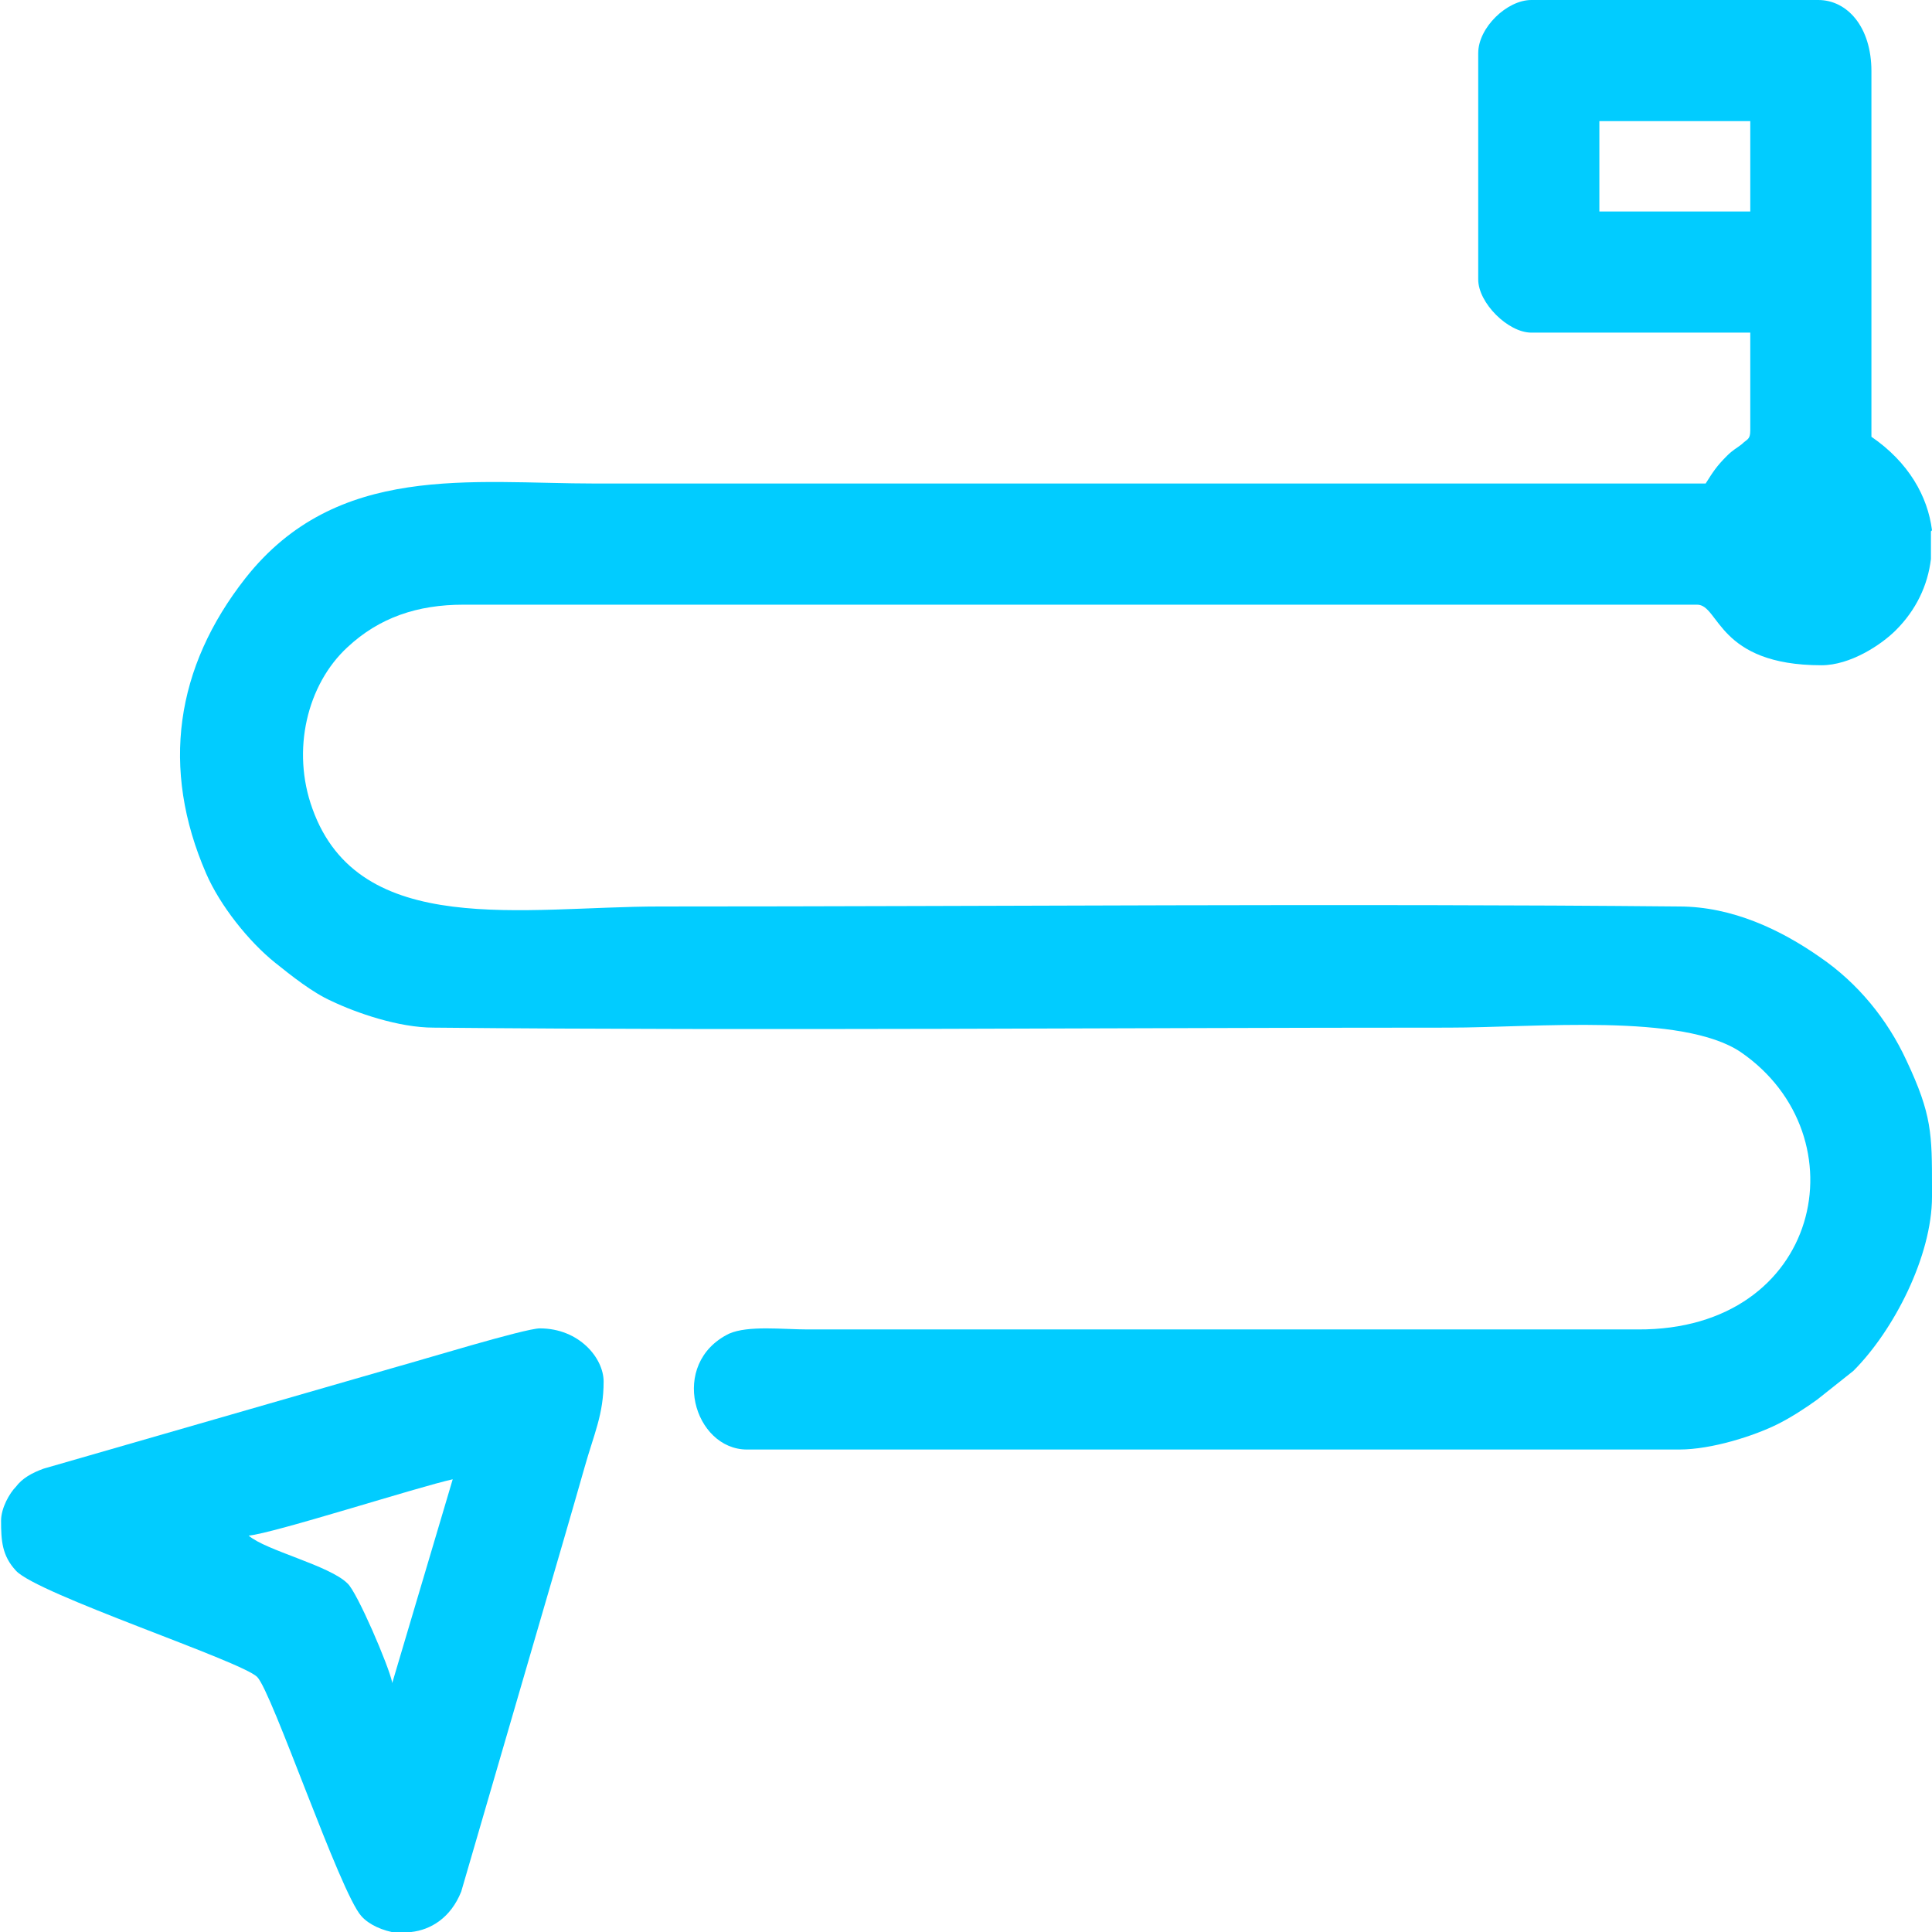 <?xml version="1.0" encoding="UTF-8"?>
<svg id="Capa_1-22" data-name="Capa 1" xmlns="http://www.w3.org/2000/svg" viewBox="0 0 18.18 18.18">
  <defs>
    <style>
      .cls-1 {
        fill: #01ccff;
        fill-rule: evenodd;
        stroke-width: 0px;
      }
    </style>
  </defs>
  <path class="cls-1" d="M15.05,1.14h1.42v.85h-1.42v-.85h0ZM18.18,4.99c-.04-.32-.22-.64-.57-.88V.67c0-.42-.23-.67-.5-.67h-2.7c-.23,0-.5.26-.5.5v2.13c0,.22.28.5.5.5h2.06v.92c0,.09-.03.08-.08.13-.05.04-.08.05-.14.11-.1.1-.13.15-.2.26H5.61c-1.18,0-2.44-.2-3.3.89-.66.84-.8,1.79-.37,2.78.13.3.4.64.65.84.15.12.35.28.53.36.23.11.63.25.96.25,3.13.03,6.41,0,9.55,0,.82,0,2.2-.14,2.75.23,1.15.79.76,2.62-.97,2.61h-7.81c-.23,0-.56-.04-.74.04-.57.28-.33,1.09.17,1.09h8.77c.31,0,.71-.13.93-.24.12-.06.26-.15.37-.23l.34-.27c.38-.38.74-1.08.74-1.64v-.08c0-.51,0-.69-.24-1.2-.18-.39-.46-.73-.81-.97-.37-.26-.83-.48-1.33-.48-3.14-.03-6.43,0-9.59,0-1.28,0-2.83.31-3.27-.92-.2-.55-.05-1.17.33-1.52.3-.28.66-.4,1.09-.4h11.61c.21,0,.19.57,1.17.57.27,0,.56-.19.7-.33.19-.19.3-.42.33-.67v-.26Z"/>
  <path class="cls-1" d="M3.69,15.83c-.03-.15-.33-.85-.42-.93-.17-.17-.77-.31-.93-.45.23-.02,1.6-.46,1.92-.53l-.57,1.92h0ZM3.87,18.18c.18-.02.37-.13.47-.38l.97-3.33c.07-.24.13-.45.19-.66.09-.32.18-.5.18-.81,0-.22-.23-.5-.6-.5-.14,0-1.12.3-1.34.36l-3.33.96c-.11.04-.2.09-.26.17-.06.06-.14.2-.14.32h0c0,.19.01.33.14.47.2.22,2.12.85,2.27,1,.14.14.78,2.03.98,2.25.07.08.2.14.34.16h.15Z"/>
</svg>